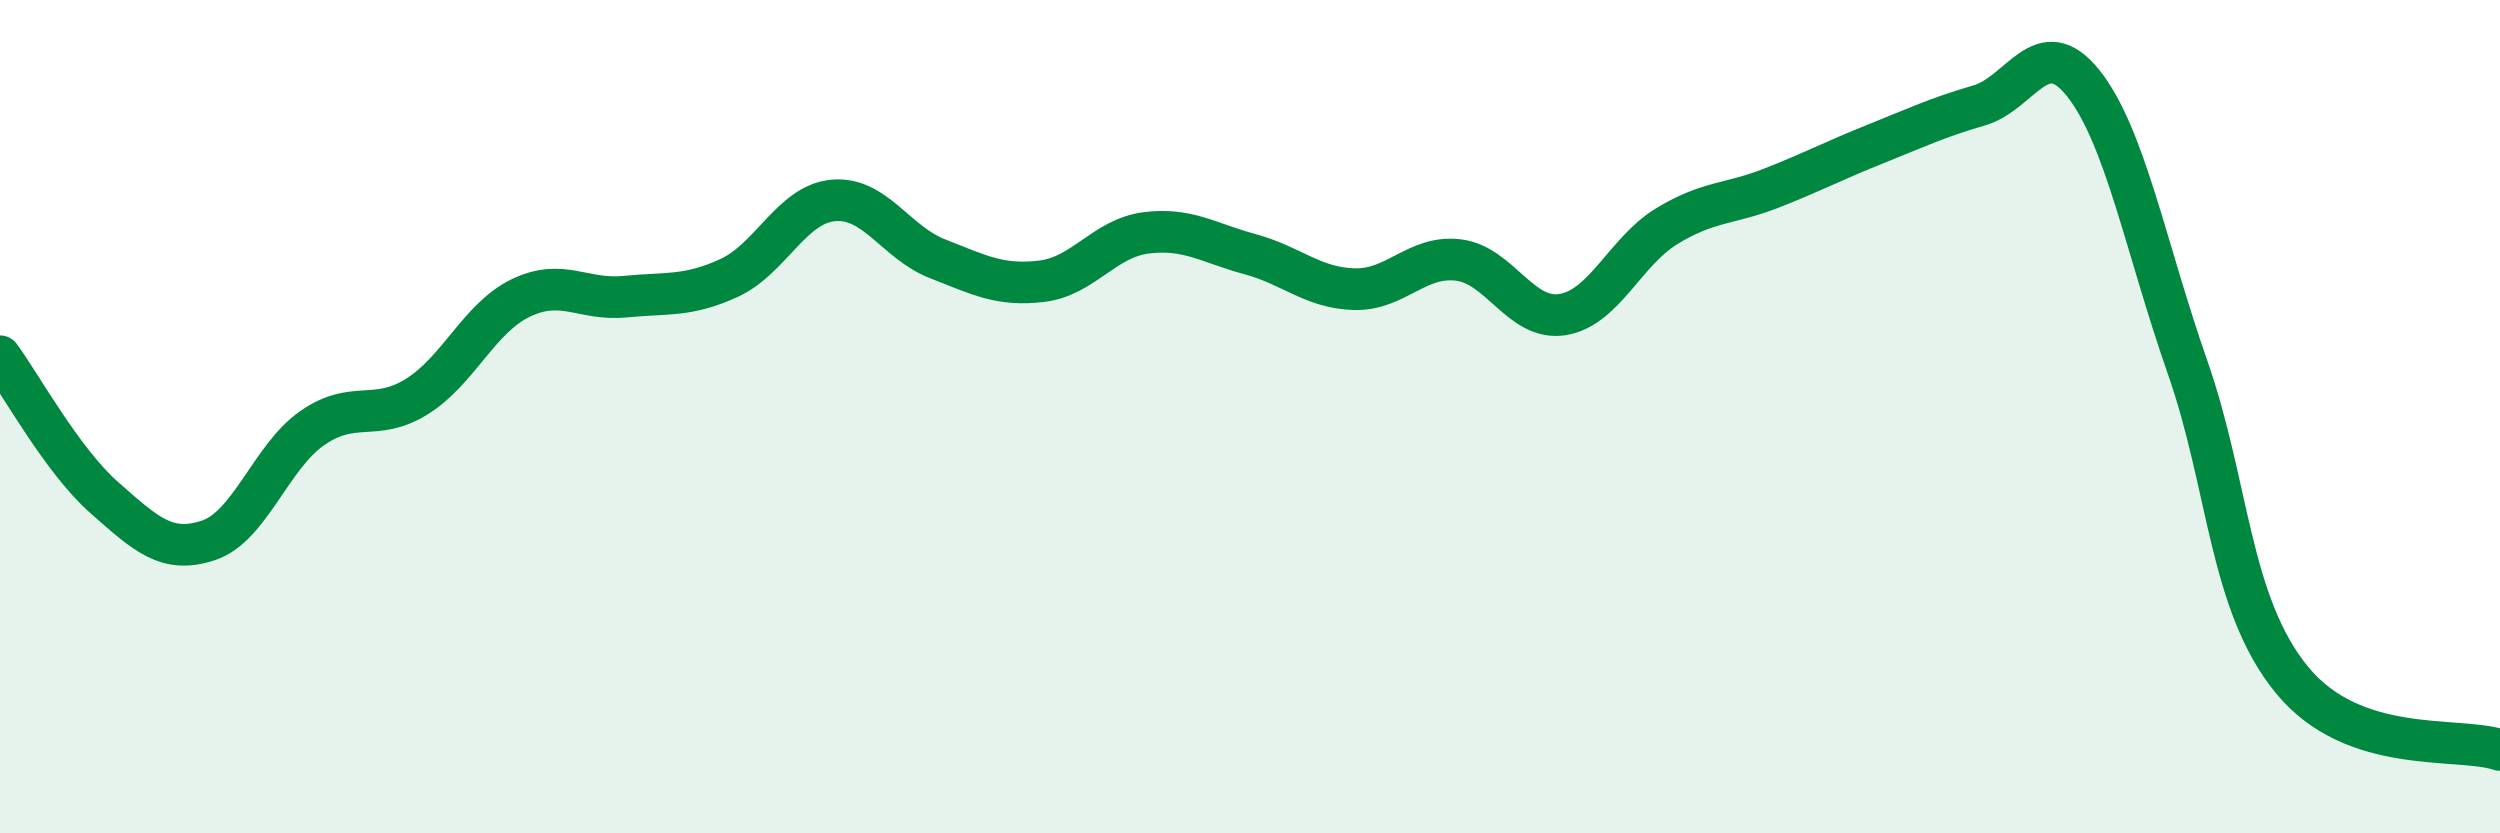 
    <svg width="60" height="20" viewBox="0 0 60 20" xmlns="http://www.w3.org/2000/svg">
      <path
        d="M 0,8.55 C 0.5,9.23 1.5,11.06 2.5,11.94 C 3.5,12.82 4,13.3 5,12.97 C 6,12.64 6.5,10.96 7.5,10.27 C 8.5,9.58 9,10.14 10,9.52 C 11,8.9 11.5,7.63 12.5,7.15 C 13.5,6.67 14,7.22 15,7.12 C 16,7.02 16.5,7.13 17.5,6.67 C 18.5,6.21 19,4.9 20,4.81 C 21,4.72 21.5,5.82 22.5,6.21 C 23.5,6.6 24,6.87 25,6.75 C 26,6.63 26.5,5.72 27.5,5.59 C 28.5,5.46 29,5.83 30,6.1 C 31,6.37 31.5,6.91 32.5,6.94 C 33.5,6.97 34,6.12 35,6.24 C 36,6.36 36.5,7.71 37.5,7.55 C 38.5,7.39 39,6.04 40,5.43 C 41,4.82 41.5,4.91 42.5,4.52 C 43.5,4.13 44,3.86 45,3.46 C 46,3.06 46.5,2.82 47.5,2.53 C 48.5,2.24 49,0.74 50,2 C 51,3.26 51.5,5.95 52.5,8.81 C 53.5,11.67 53.5,14.47 55,16.31 C 56.5,18.15 59,17.66 60,18L60 20L0 20Z"
        fill="#008740"
        opacity="0.1"
        stroke-linecap="round"
        stroke-linejoin="round"
      />
      <path
        d="M 0,8.55 C 0.5,9.23 1.5,11.06 2.5,11.94 C 3.5,12.82 4,13.3 5,12.97 C 6,12.64 6.5,10.96 7.5,10.27 C 8.5,9.58 9,10.14 10,9.52 C 11,8.9 11.5,7.63 12.5,7.15 C 13.5,6.67 14,7.22 15,7.12 C 16,7.02 16.5,7.13 17.5,6.67 C 18.5,6.21 19,4.9 20,4.81 C 21,4.72 21.5,5.82 22.5,6.21 C 23.5,6.6 24,6.87 25,6.75 C 26,6.63 26.5,5.72 27.5,5.59 C 28.5,5.46 29,5.83 30,6.1 C 31,6.37 31.5,6.91 32.5,6.94 C 33.5,6.97 34,6.12 35,6.24 C 36,6.36 36.5,7.71 37.5,7.55 C 38.5,7.39 39,6.04 40,5.43 C 41,4.82 41.5,4.91 42.5,4.52 C 43.5,4.13 44,3.86 45,3.46 C 46,3.06 46.5,2.82 47.5,2.53 C 48.5,2.24 49,0.74 50,2 C 51,3.26 51.5,5.95 52.5,8.81 C 53.5,11.67 53.5,14.47 55,16.31 C 56.5,18.15 59,17.66 60,18"
        stroke="#008740"
        stroke-width="1"
        fill="none"
        stroke-linecap="round"
        stroke-linejoin="round"
      />
    </svg>
  
